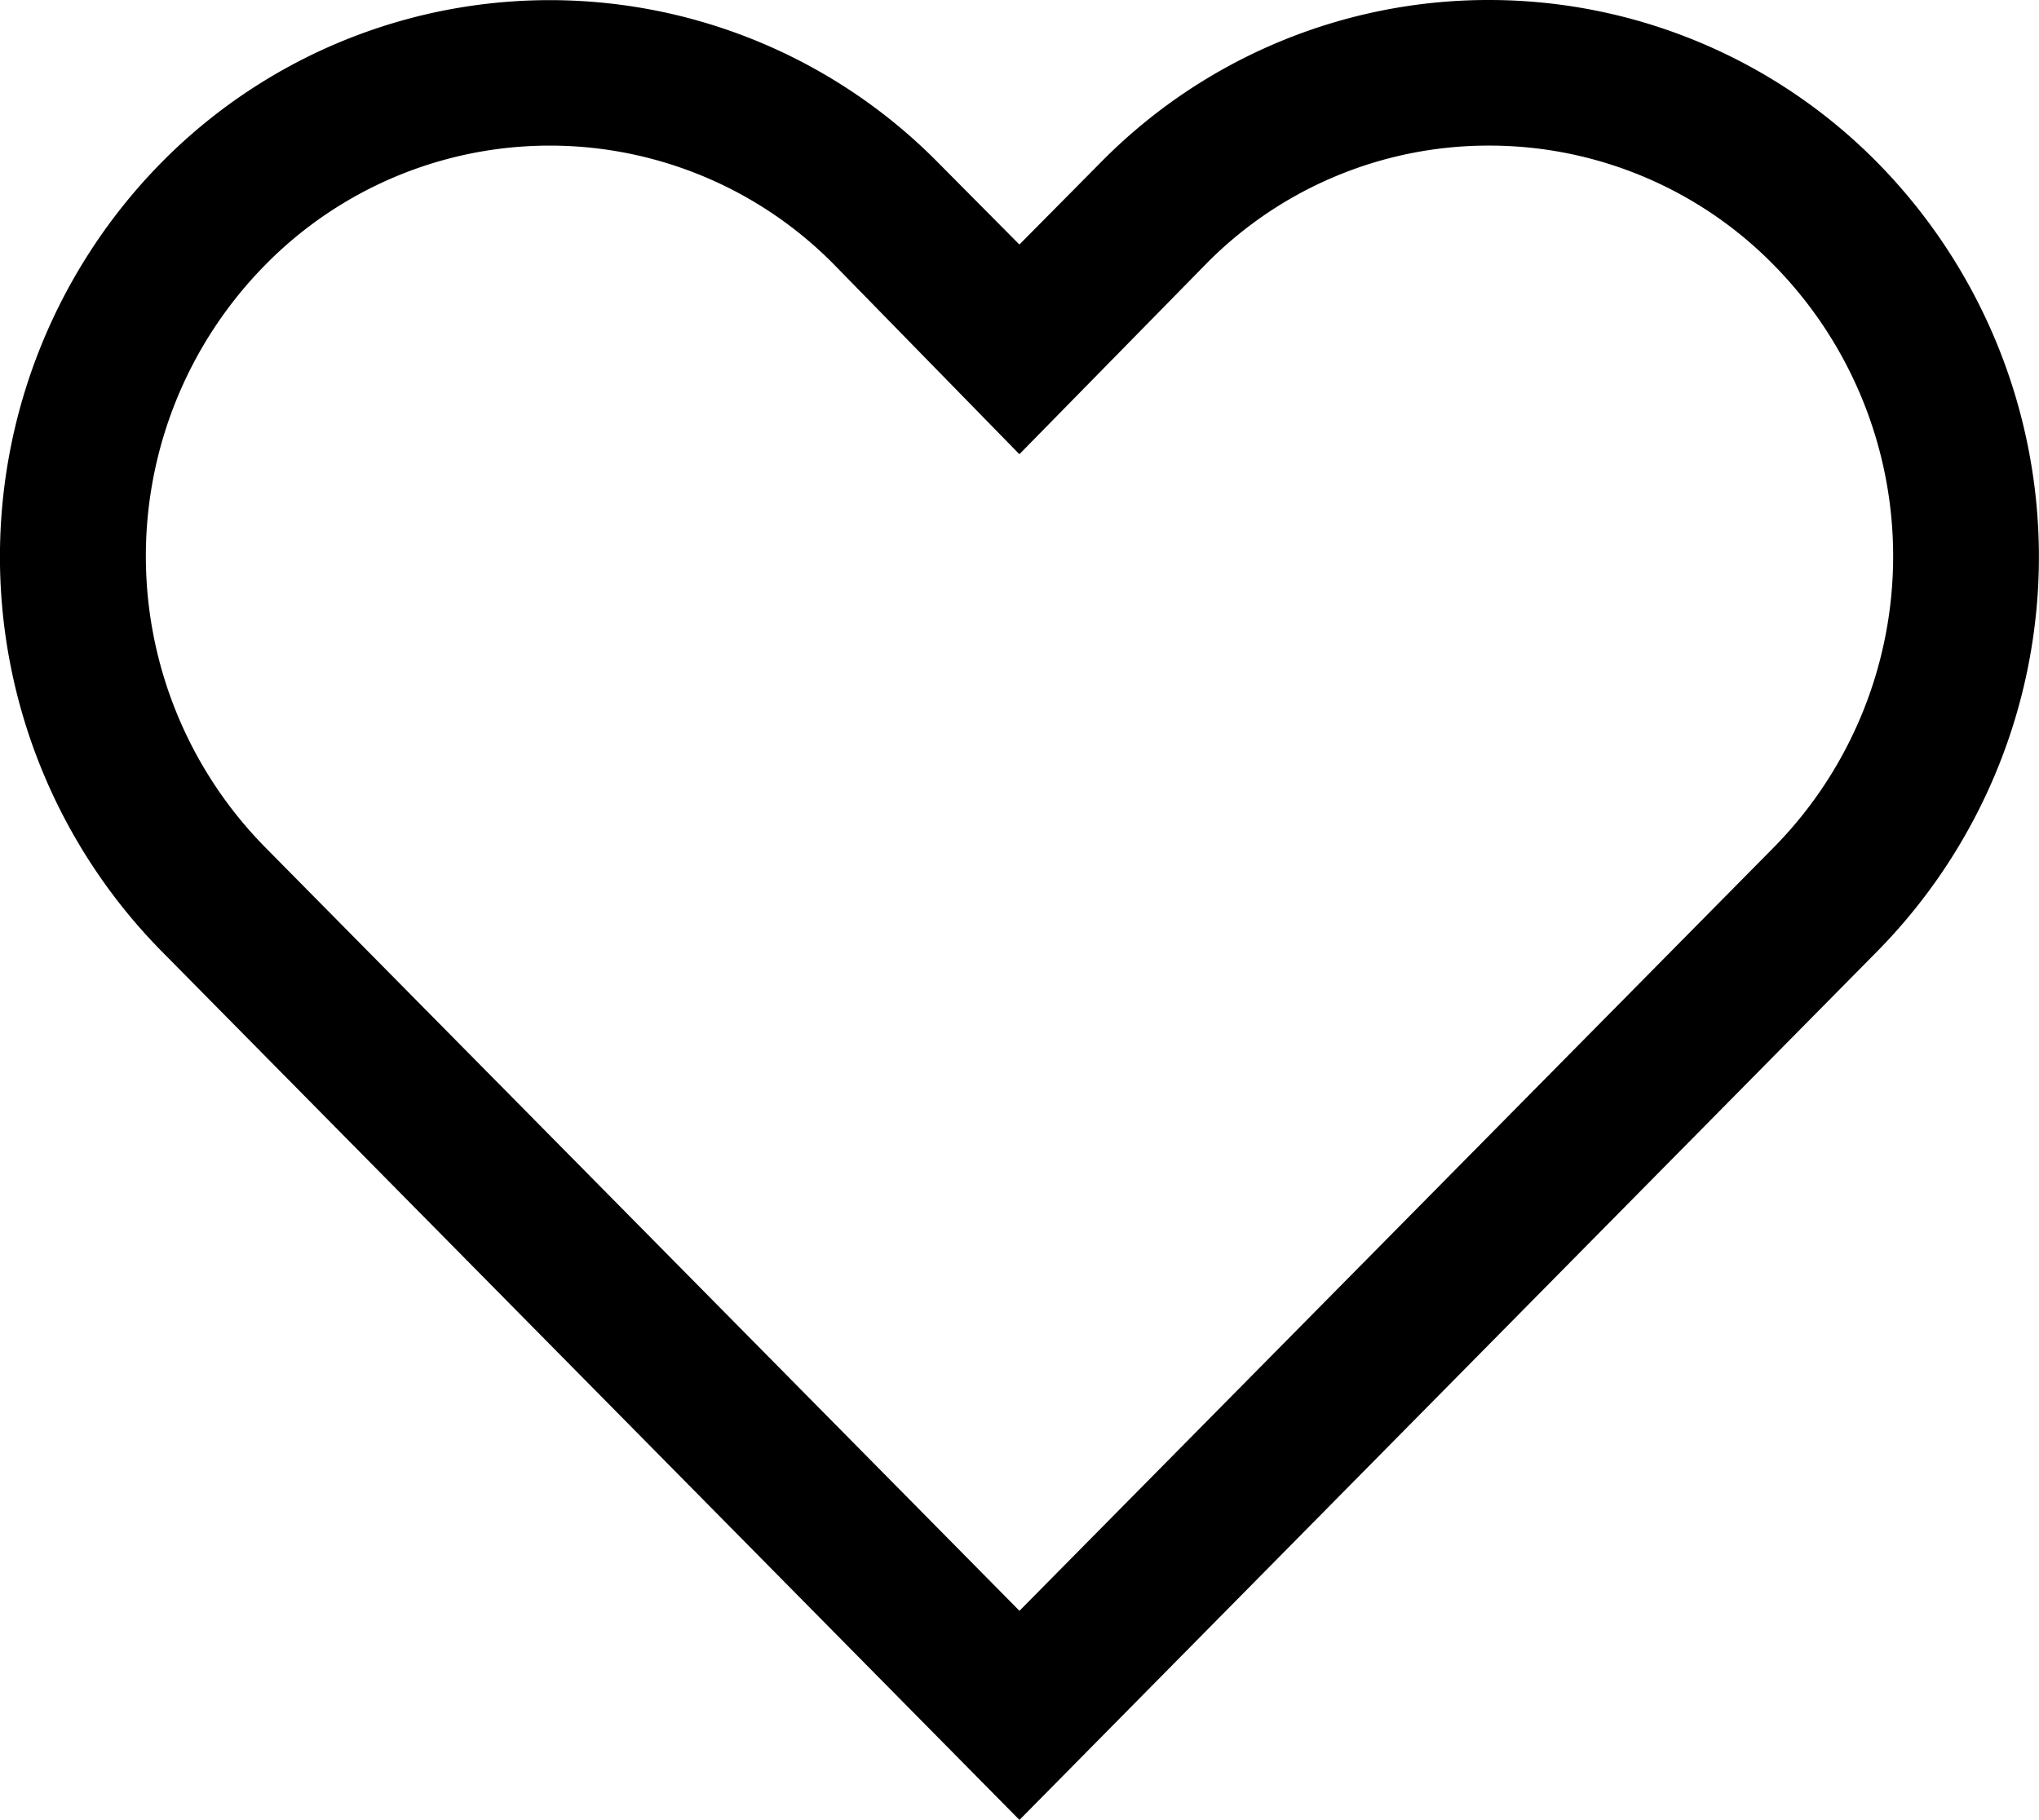 <?xml version="1.0" encoding="utf-8"?><svg xmlns="http://www.w3.org/2000/svg" width="29.011" height="25.898" viewBox="0 0 29.011 25.898">
  <path id="favorite" d="M23.434,6.572a5.667,5.667,0,0,1,4.051,1.7,5.905,5.905,0,0,1,0,8.287L16.752,27.424,6.02,16.558a5.905,5.905,0,0,1,0-8.287,5.677,5.677,0,0,1,8.1,0l2.631,2.693,2.621-2.672a5.635,5.635,0,0,1,4.062-1.72m0-2.072A7.738,7.738,0,0,0,17.9,6.82l-1.149,1.16L15.6,6.82a7.759,7.759,0,0,0-11.063,0,8,8,0,0,0,0,11.208L16.752,30.4,28.966,18.029a8,8,0,0,0,0-11.208A7.759,7.759,0,0,0,23.434,4.5Z" transform="translate(-2.247 -4.5)" fill="currentColor" />
</svg>
